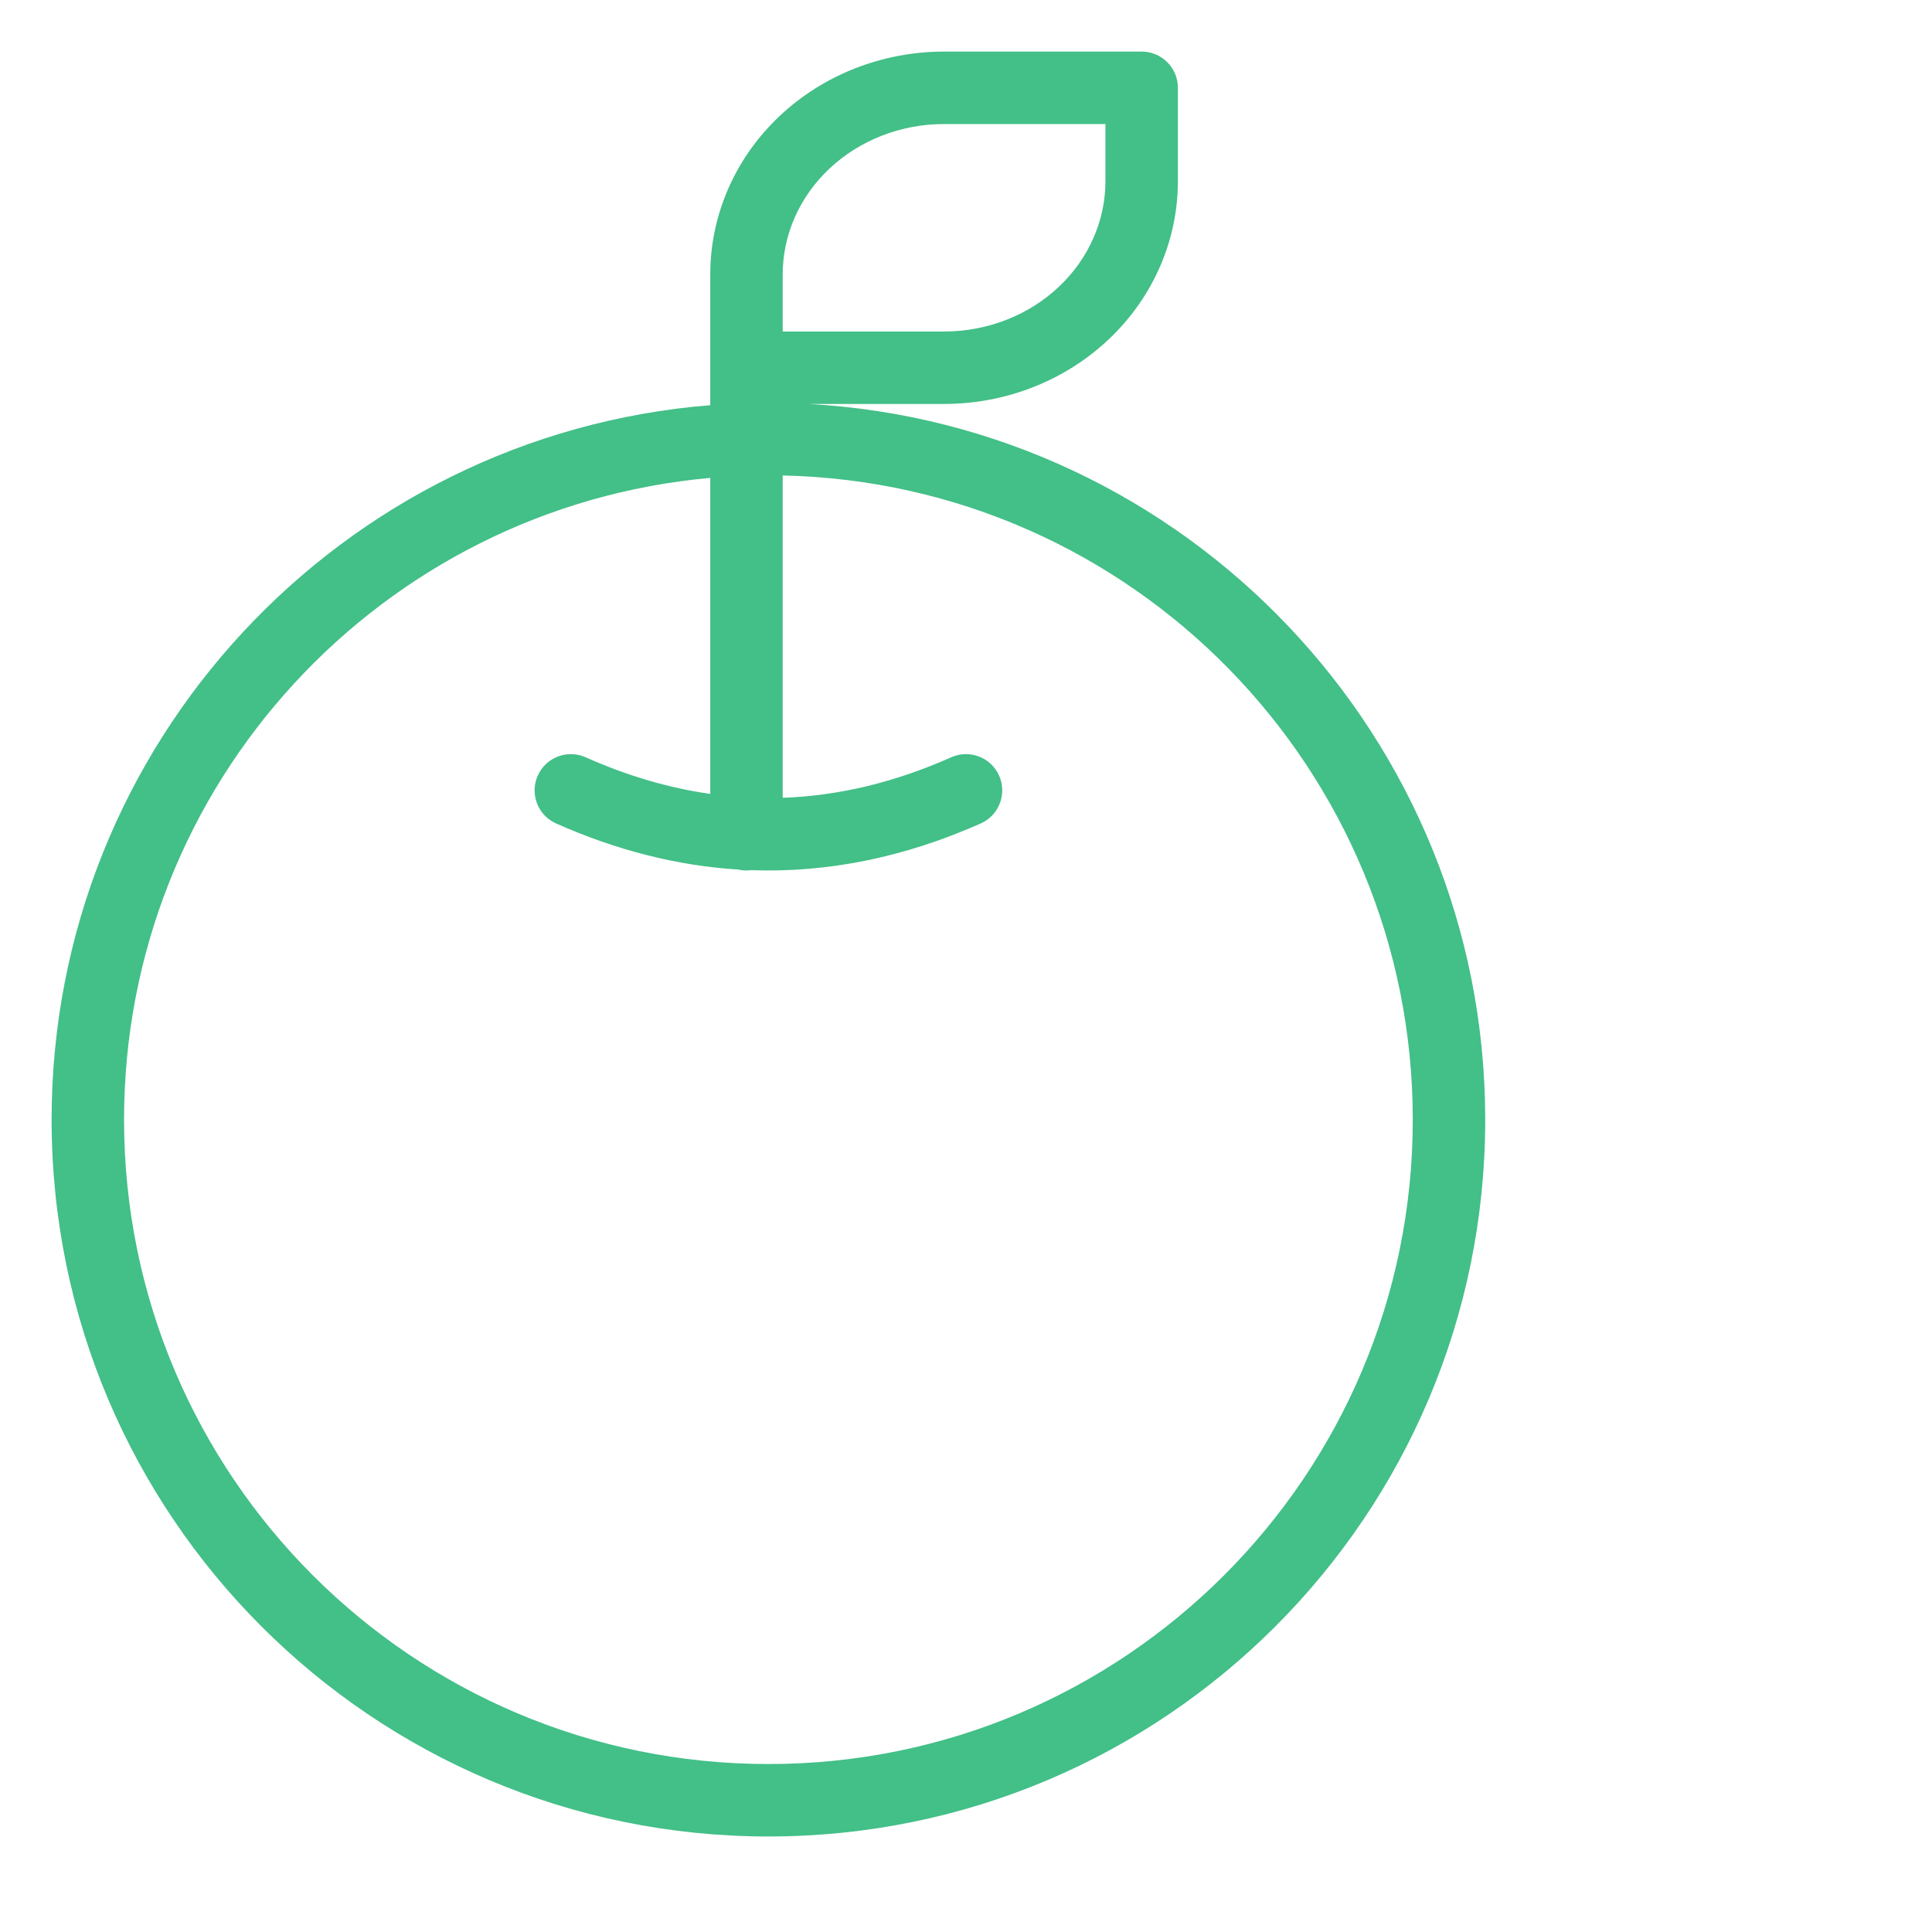 <svg width="80" height="80" viewBox="0 0 80 80" fill="none" xmlns="http://www.w3.org/2000/svg">
<path fill-rule="evenodd" clip-rule="evenodd" d="M39.092 16.727H33.476C49.098 17.587 61.5 30.527 61.5 46.364C61.5 62.756 48.211 76.045 31.819 76.045C15.426 76.045 2.137 62.756 2.137 46.364C2.137 30.781 14.144 18.004 29.41 16.778V11.364C29.41 8.888 30.452 6.532 32.277 4.809C34.098 3.089 36.551 2.136 39.092 2.136H47.274C48.102 2.136 48.774 2.808 48.774 3.636V7.5C48.774 9.976 47.732 12.331 45.907 14.054C44.086 15.775 41.633 16.727 39.092 16.727ZM39.092 5.136C37.293 5.136 35.584 5.812 34.337 6.99C33.092 8.165 32.41 9.74 32.41 11.364V13.727H39.092C40.891 13.727 42.6 13.051 43.847 11.873C45.092 10.698 45.774 9.123 45.774 7.5V5.136H39.092ZM29.41 32.874V19.789C15.803 21.006 5.137 32.439 5.137 46.364C5.137 61.099 17.083 73.045 31.819 73.045C46.554 73.045 58.5 61.099 58.5 46.364C58.5 31.825 46.873 20.003 32.41 19.688V33.035C34.733 32.954 37.057 32.394 39.391 31.356C40.148 31.02 41.035 31.361 41.371 32.118C41.708 32.875 41.367 33.761 40.61 34.098C37.453 35.501 34.279 36.146 31.107 36.032C31.043 36.041 30.977 36.045 30.91 36.045C30.792 36.045 30.677 36.032 30.567 36.006C28.049 35.848 25.533 35.212 23.027 34.098C22.27 33.761 21.93 32.875 22.266 32.118C22.603 31.361 23.489 31.02 24.246 31.356C25.972 32.124 27.692 32.63 29.41 32.874Z" fill="#43BF88"/>
</svg>
